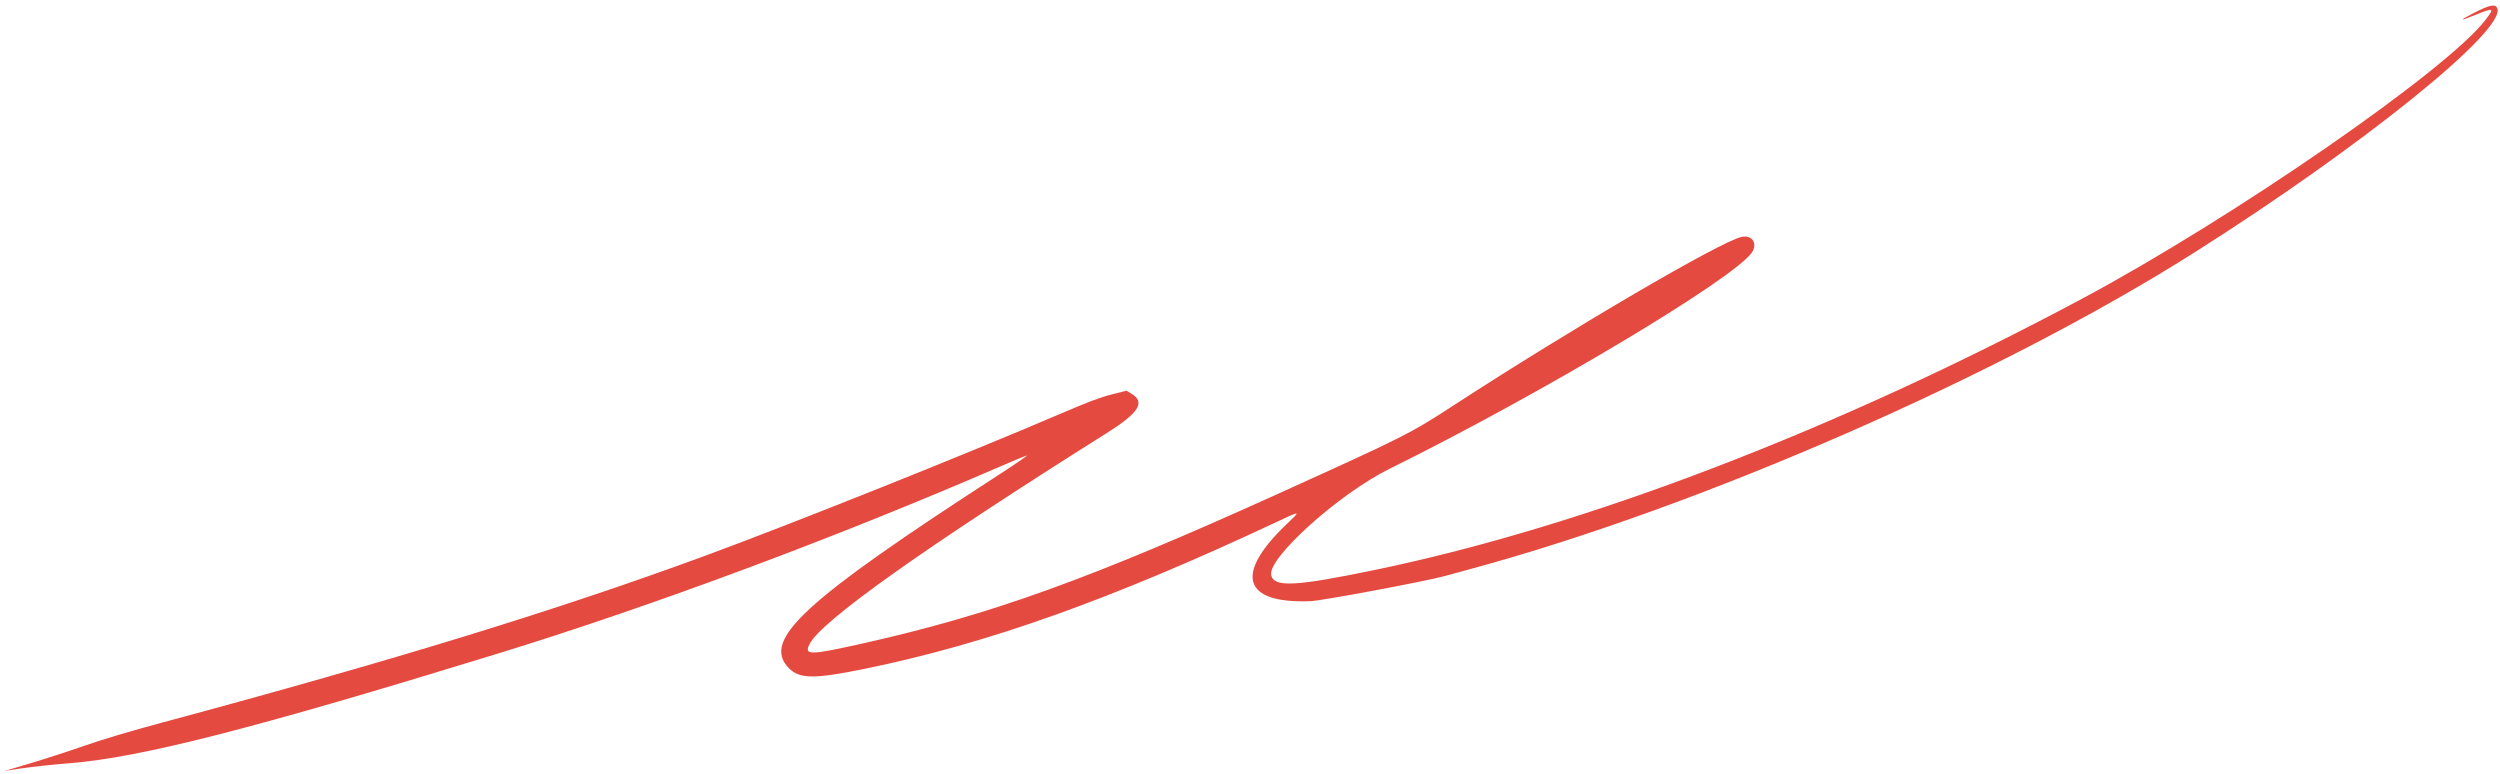 <?xml version="1.0" encoding="UTF-8"?> <svg xmlns="http://www.w3.org/2000/svg" width="423" height="131" viewBox="0 0 423 131" fill="none"> <path fill-rule="evenodd" clip-rule="evenodd" d="M244.469 97.463C245.114 97.286 247.225 96.709 249.161 96.183C288.038 85.604 338.352 63.579 371.312 42.71C399.499 24.862 423.785 5.321 422.562 1.472C422.284 0.596 421.323 0.777 418.47 2.246C415.906 3.566 416.108 3.636 419.044 2.444C421.967 1.258 422.103 1.345 420.525 3.392C413.944 11.935 377.747 36.939 352.219 50.578C310.64 72.791 268.337 89.019 232.736 96.412C219.116 99.24 215.518 99.419 215.082 97.289C214.491 94.401 226.608 83.52 235.065 79.344C260.665 66.706 293.288 47.236 296.412 42.733C297.452 41.233 296.477 39.716 294.706 40.078C291.221 40.791 265.939 55.585 245.659 68.778C238.596 73.373 237.596 73.876 216.462 83.453C184.398 97.984 167.549 104.057 145.874 108.893C136.957 110.883 136.025 110.892 136.977 108.976C138.896 105.116 156.489 92.626 187.259 73.279C192.694 69.861 193.841 68.043 191.458 66.622L190.597 66.109L188.077 66.743C186.169 67.223 184.069 68.016 179.443 70.002C163.728 76.75 133.784 88.716 119.189 94.08C94.369 103.203 66.868 111.653 27.721 122.185C21.886 123.755 17.32 125.114 14.18 126.214C11.574 127.127 7.497 128.45 5.121 129.154L0.801 130.433L3.805 129.983C5.457 129.736 9.002 129.359 11.683 129.146C23.768 128.186 42.768 123.33 83.945 110.675C110.485 102.518 141.803 90.846 169.974 78.612C171.828 77.807 173.525 77.115 173.746 77.074C173.968 77.033 171.787 78.528 168.9 80.397C136.022 101.679 128.9 108.216 133.403 112.977C135.218 114.895 137.643 114.932 146.255 113.174C167.008 108.937 188.026 101.445 216.076 88.284C220.153 86.371 220.14 86.368 217.745 88.645C208.755 97.19 210.286 102.168 221.765 101.717C223.687 101.641 241.238 98.353 244.469 97.463Z" fill="#E54A40"></path> </svg> 